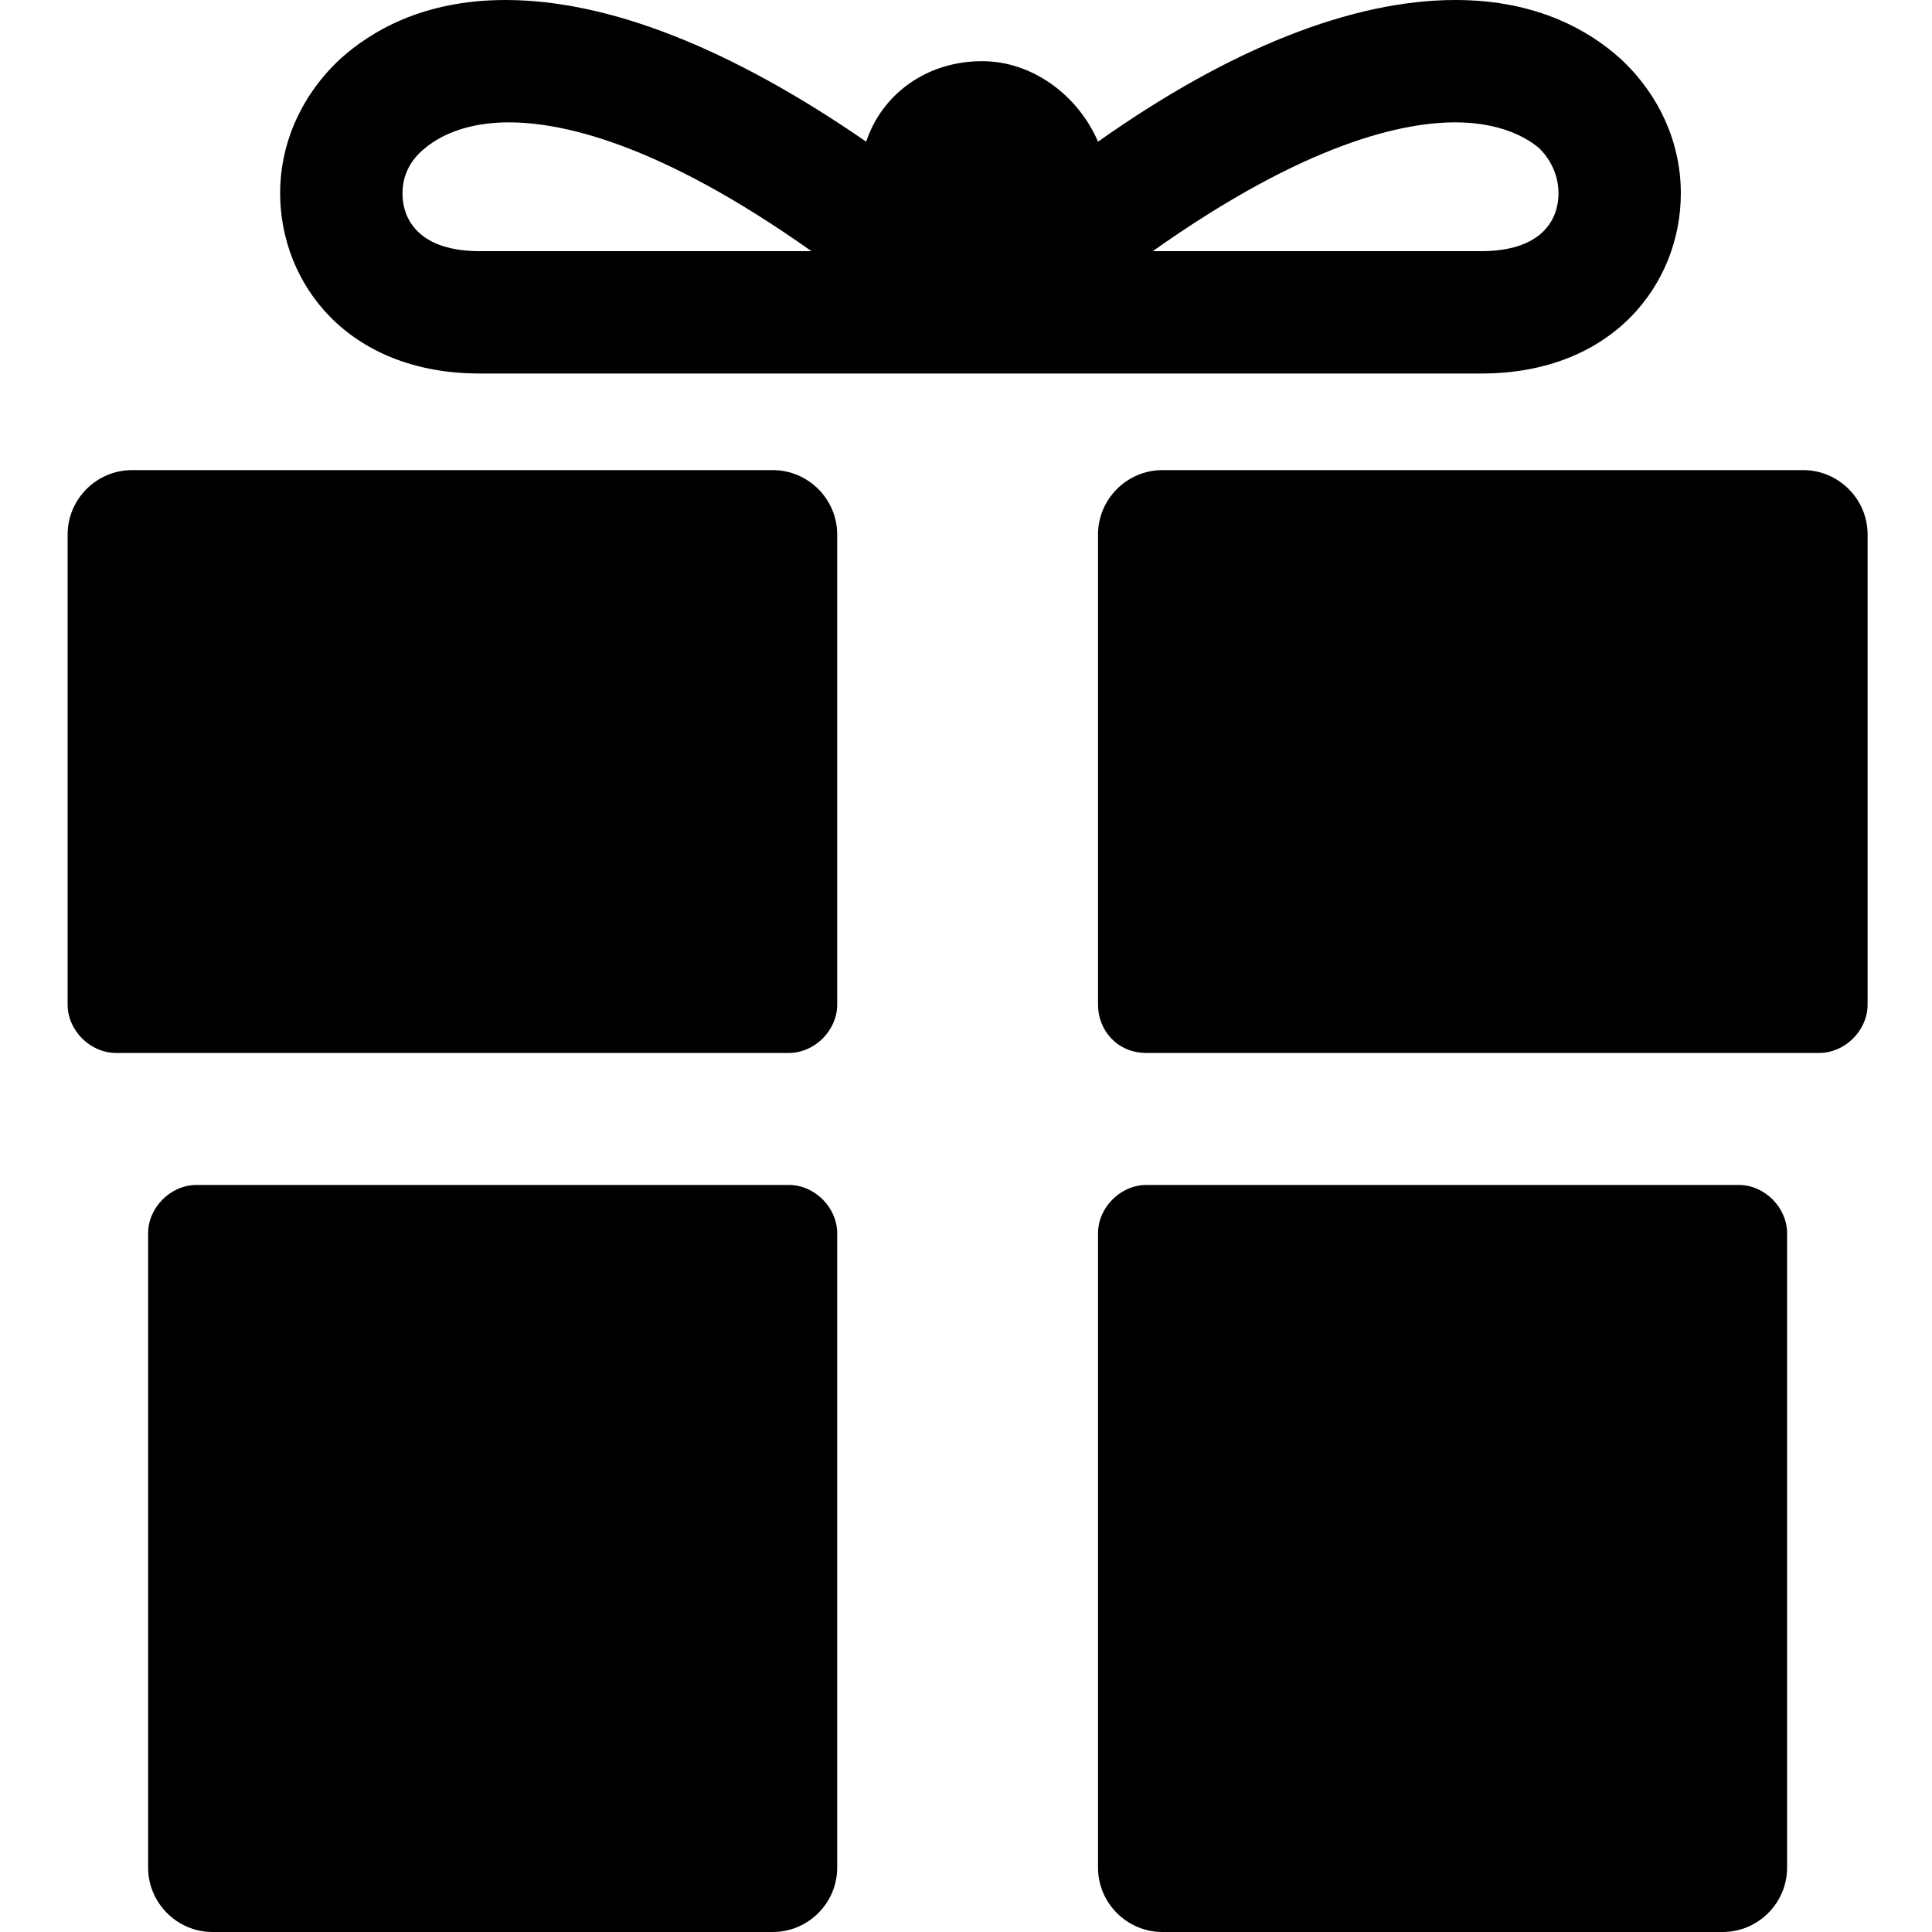 <?xml version="1.0" encoding="utf-8"?>
<!-- Generator: Adobe Illustrator 28.2.0, SVG Export Plug-In . SVG Version: 6.00 Build 0)  -->
<svg version="1.1" id="Ebene_1" xmlns="http://www.w3.org/2000/svg" xmlns:xlink="http://www.w3.org/1999/xlink" x="0px" y="0px"
	 viewBox="0 0 60 60" style="enable-background:new 0 0 60 60;" xml:space="preserve">
<g>
	<path d="M46,11.6c4.1,0,6.2-2.8,6.2-5.6c0-1.6-0.7-3.1-1.9-4.2C49.4,1,47.8,0,45.2,0c-3.2,0-7,1.5-11.1,4.4c-0.6-1.4-2-2.5-3.6-2.5
		c-1.7,0-3.1,1-3.6,2.5C22.7,1.5,18.9,0,15.7,0c-2.6,0-4.2,1-5.1,1.8C9.4,2.9,8.7,4.4,8.7,6c0,2.8,2.1,5.6,6.2,5.6h15.5l0,0l0,0l0,0
		H46z M45.2,3.8c1.1,0,2,0.3,2.6,0.8C48.2,5,48.4,5.5,48.4,6c0,0.9-0.6,1.8-2.4,1.8H35.8C40.6,4.4,43.6,3.8,45.2,3.8L45.2,3.8z
		 M14.9,7.8c-1.8,0-2.4-0.9-2.4-1.8c0-0.5,0.2-1,0.7-1.4c0.6-0.5,1.5-0.8,2.6-0.8c1.6,0,4.6,0.6,9.4,4H14.9L14.9,7.8z"/>
	<path d="M6.6,60H24c1.1,0,2-0.9,2-2V38.3c0-0.8-0.7-1.5-1.5-1.5H6.1c-0.8,0-1.5,0.7-1.5,1.5V58C4.6,59.1,5.5,60,6.6,60z"/>
	<path d="M36.1,60h17.4c1.1,0,2-0.9,2-2V38.3c0-0.8-0.7-1.5-1.5-1.5H35.6c-0.8,0-1.5,0.7-1.5,1.5V58C34.1,59.1,35,60,36.1,60z"/>
	<path d="M35.6,32.7h20.9c0.8,0,1.5-0.7,1.5-1.5V16.6c0-1.1-0.9-2-2-2H36.1c-1.1,0-2,0.9-2,2v14.6C34.1,32,34.7,32.7,35.6,32.7z"/>
	<path d="M3.6,32.7h20.9c0.8,0,1.5-0.7,1.5-1.5V16.6c0-1.1-0.9-2-2-2H4.1c-1.1,0-2,0.9-2,2v14.6C2.1,32,2.8,32.7,3.6,32.7z"/>
</g>
</svg>
